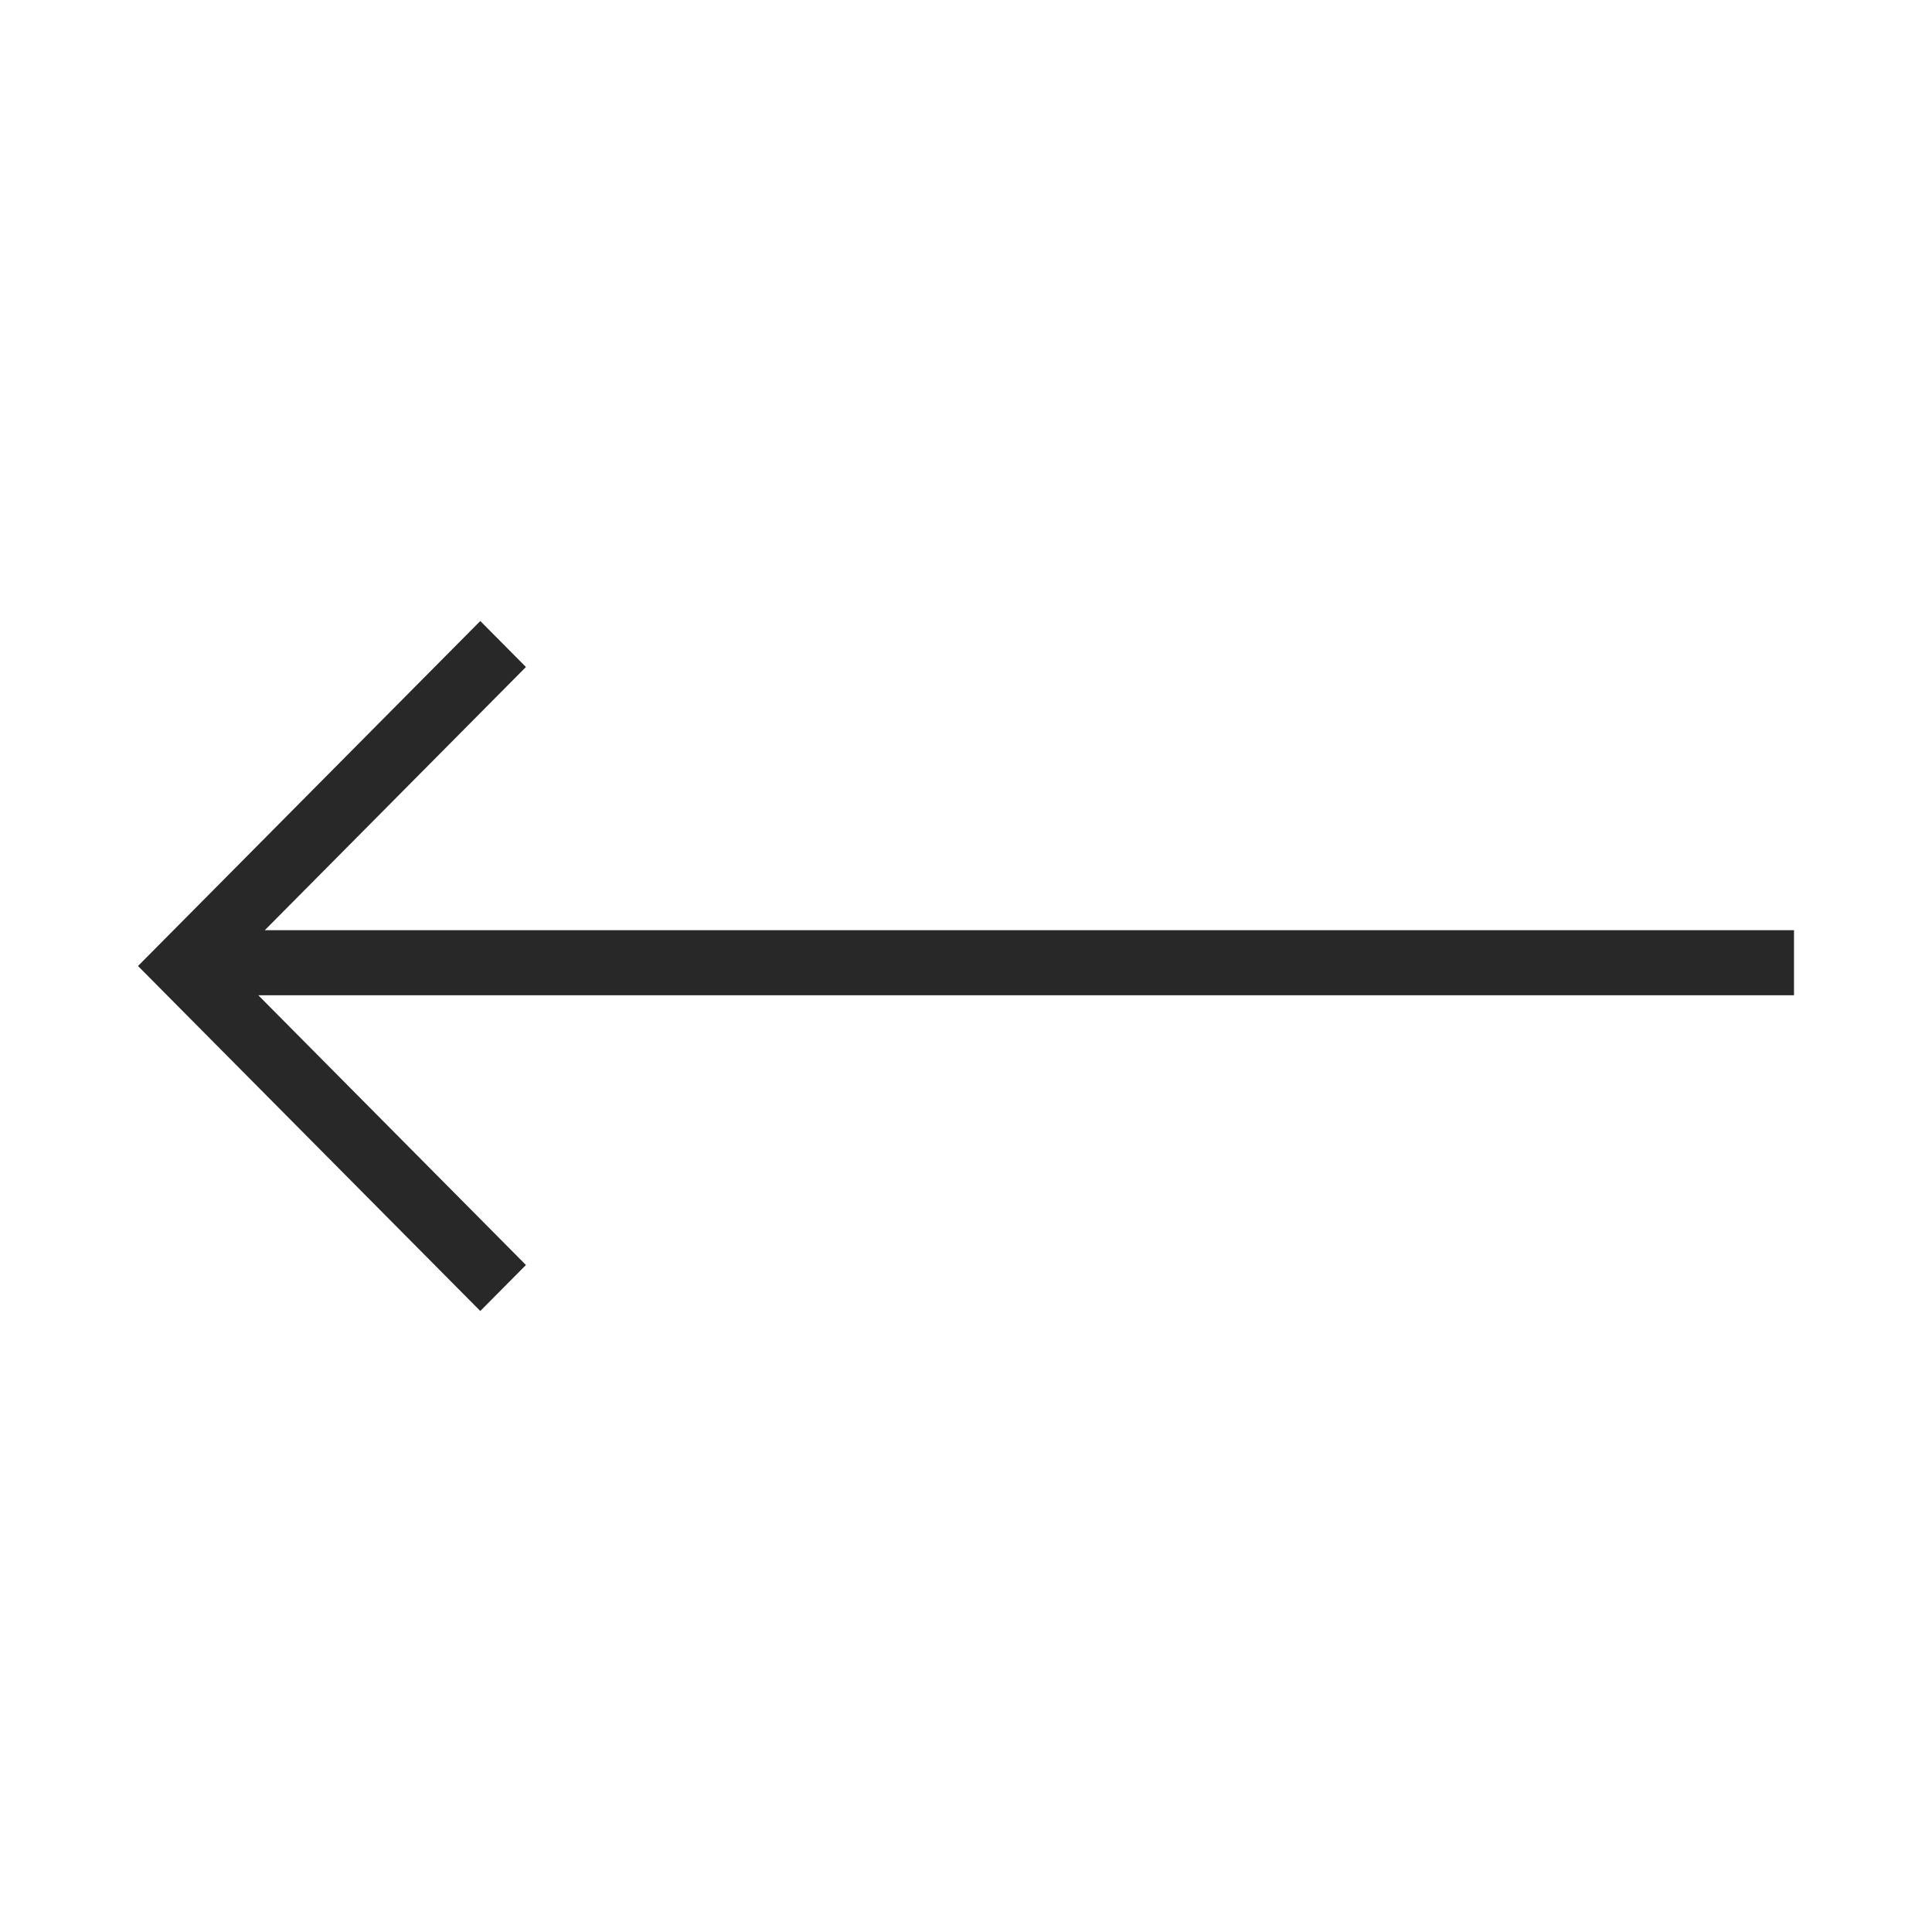 <?xml version="1.0" encoding="UTF-8"?> <svg xmlns="http://www.w3.org/2000/svg" width="184" height="184" viewBox="0 0 184 184" fill="none"> <path d="M24.601 94.787L50.089 120.476L45.742 124.857L13.143 92L45.742 59.143L50.089 63.524L25.218 88.591L170.857 88.591V94.787L24.601 94.787Z" fill="#282828"></path> </svg> 
